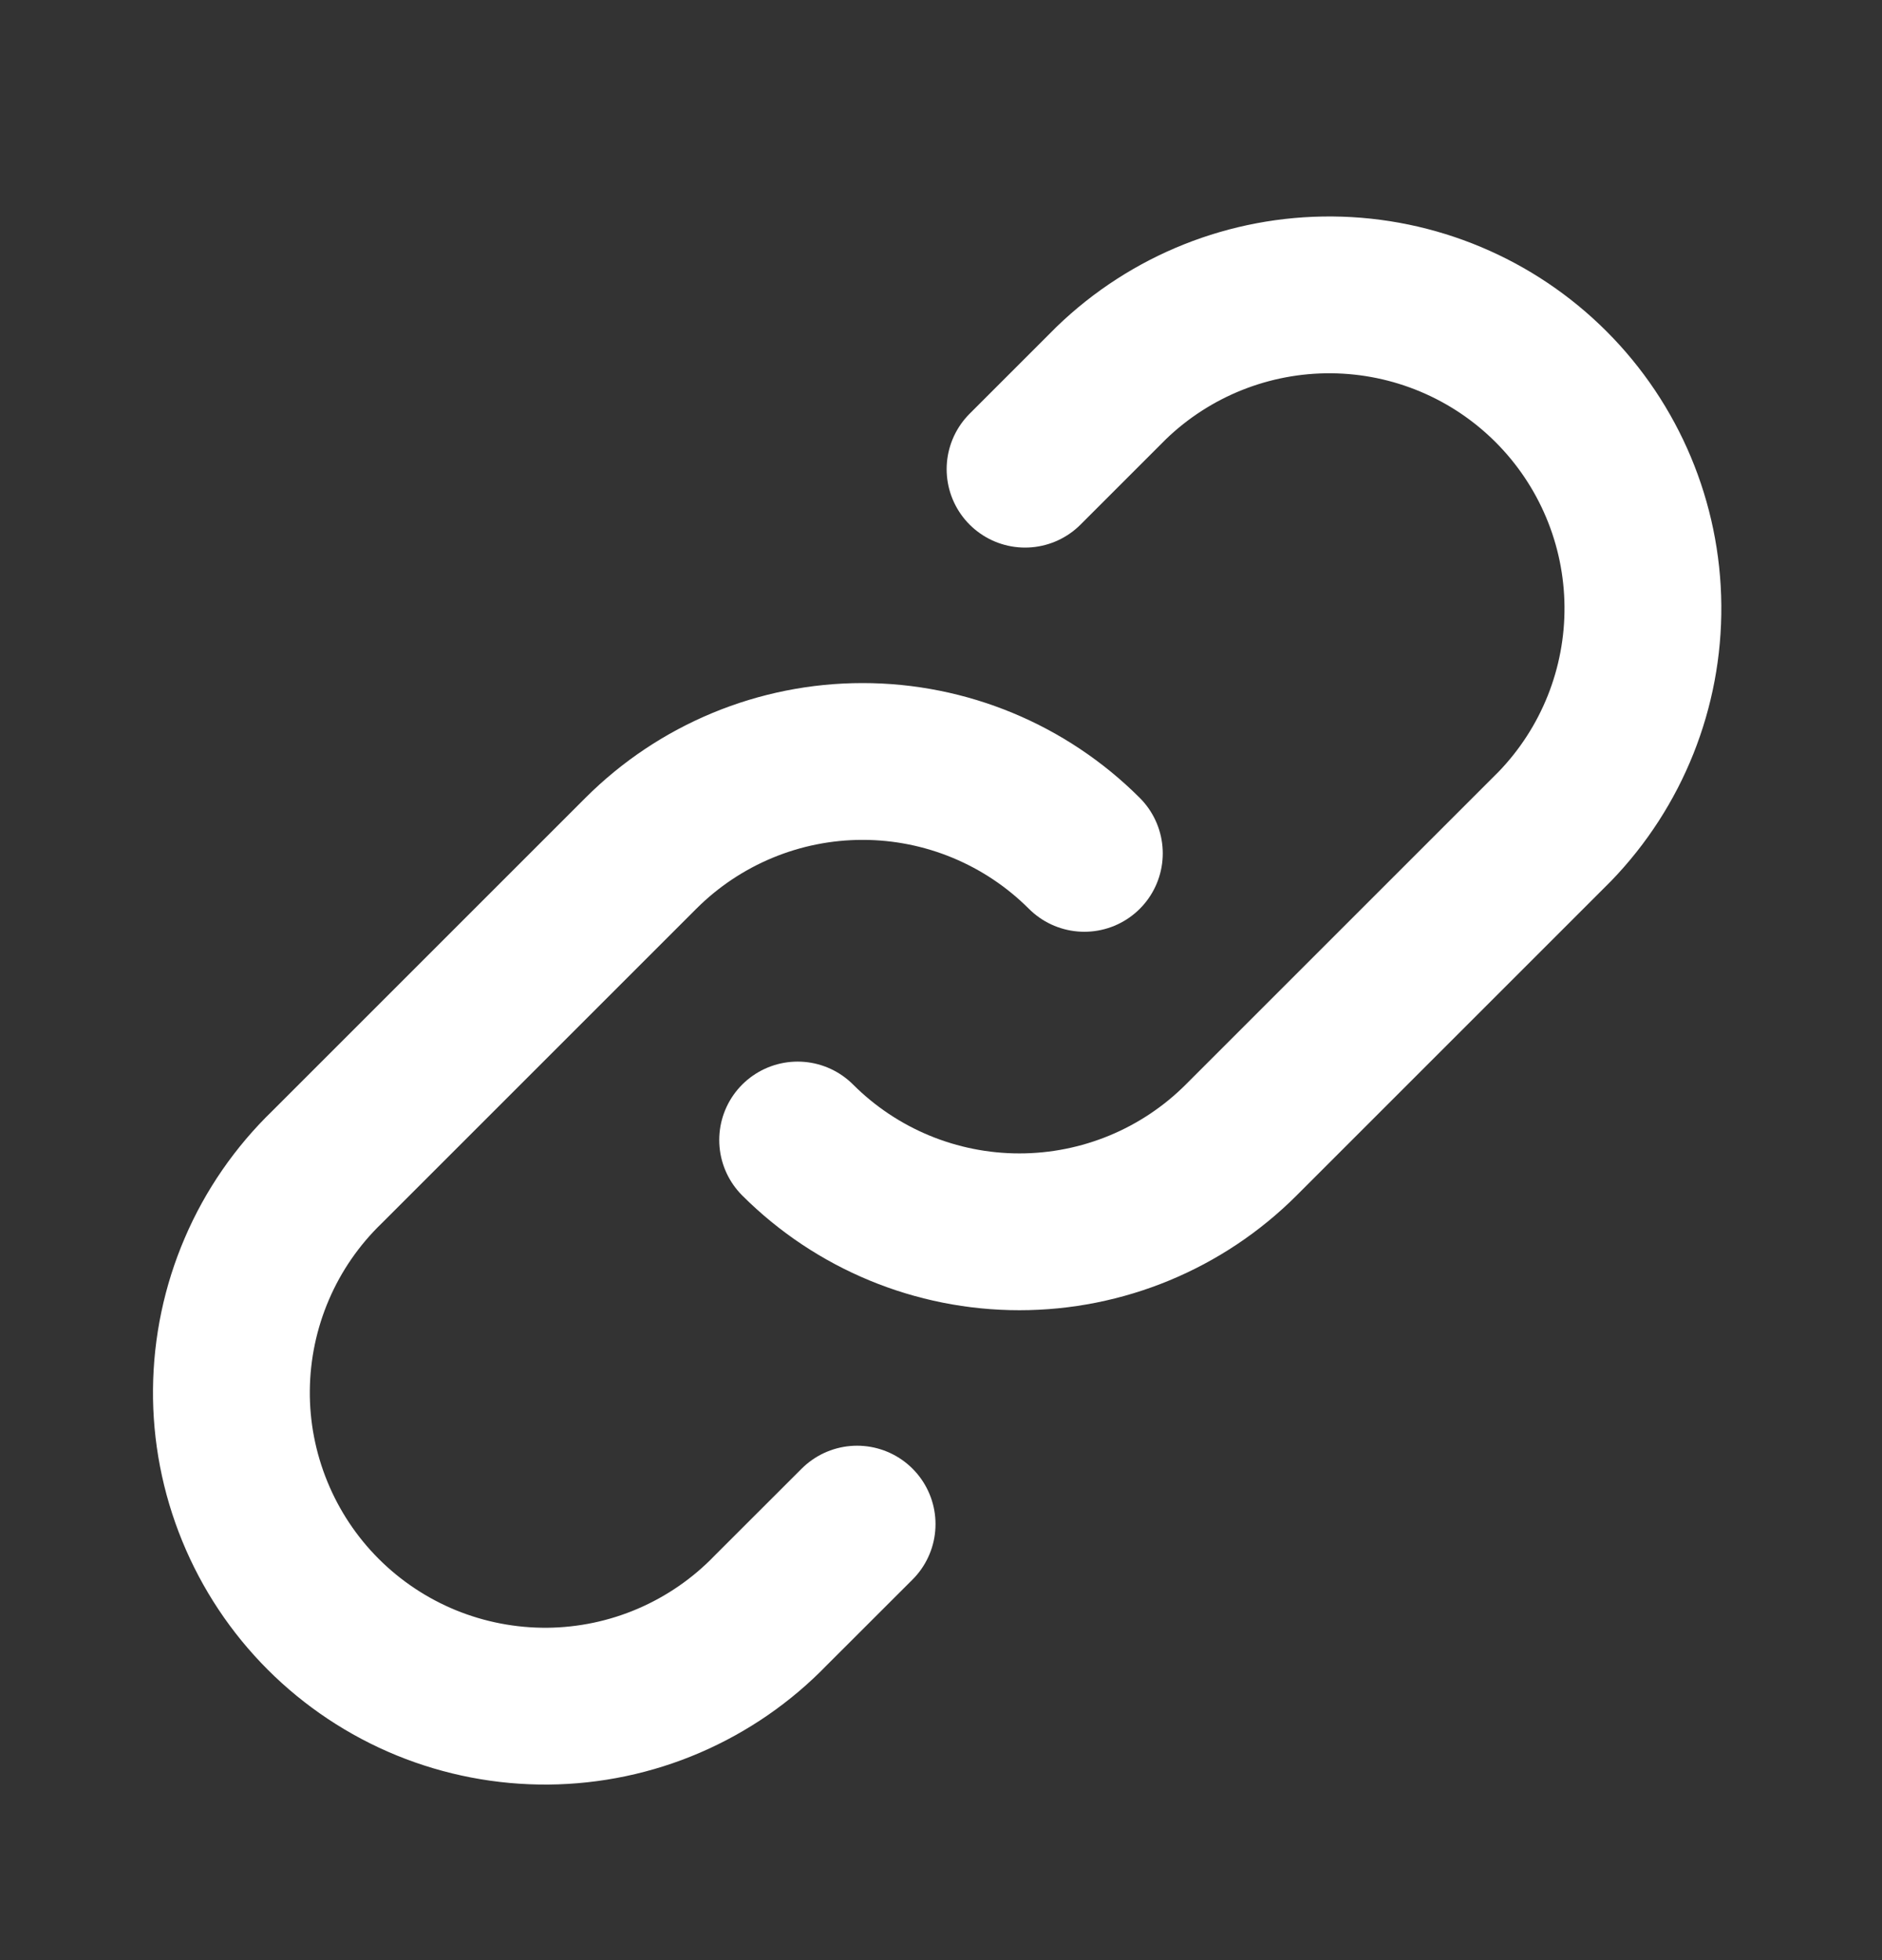 <svg width="24" height="25" viewBox="0 0 24 25" fill="none" xmlns="http://www.w3.org/2000/svg">
<rect x="0" y="0" width="24" height="25" fill="#333333" stroke="none"/>
<path d="M13.828 10.884C13.078 10.134 12.061 9.712 11 9.712C9.939 9.712 8.922 10.134 8.172 10.884L4.172 14.884C3.79 15.253 3.485 15.694 3.276 16.182C3.066 16.67 2.956 17.195 2.951 17.726C2.946 18.257 3.048 18.784 3.249 19.275C3.45 19.767 3.747 20.214 4.122 20.589C4.498 20.965 4.945 21.262 5.436 21.463C5.928 21.664 6.455 21.765 6.986 21.761C7.517 21.756 8.042 21.646 8.53 21.436C9.018 21.226 9.459 20.922 9.828 20.54L10.93 19.439M10.172 14.54C10.922 15.29 11.939 15.711 13 15.711C14.061 15.711 15.078 15.29 15.828 14.54L19.828 10.54C20.557 9.785 20.96 8.775 20.951 7.726C20.942 6.677 20.521 5.674 19.779 4.932C19.038 4.191 18.035 3.77 16.986 3.761C15.937 3.752 14.927 4.155 14.172 4.884L13.072 5.984" stroke="white" stroke-width="2" stroke-linecap="round" stroke-linejoin="round"/>
</svg>
